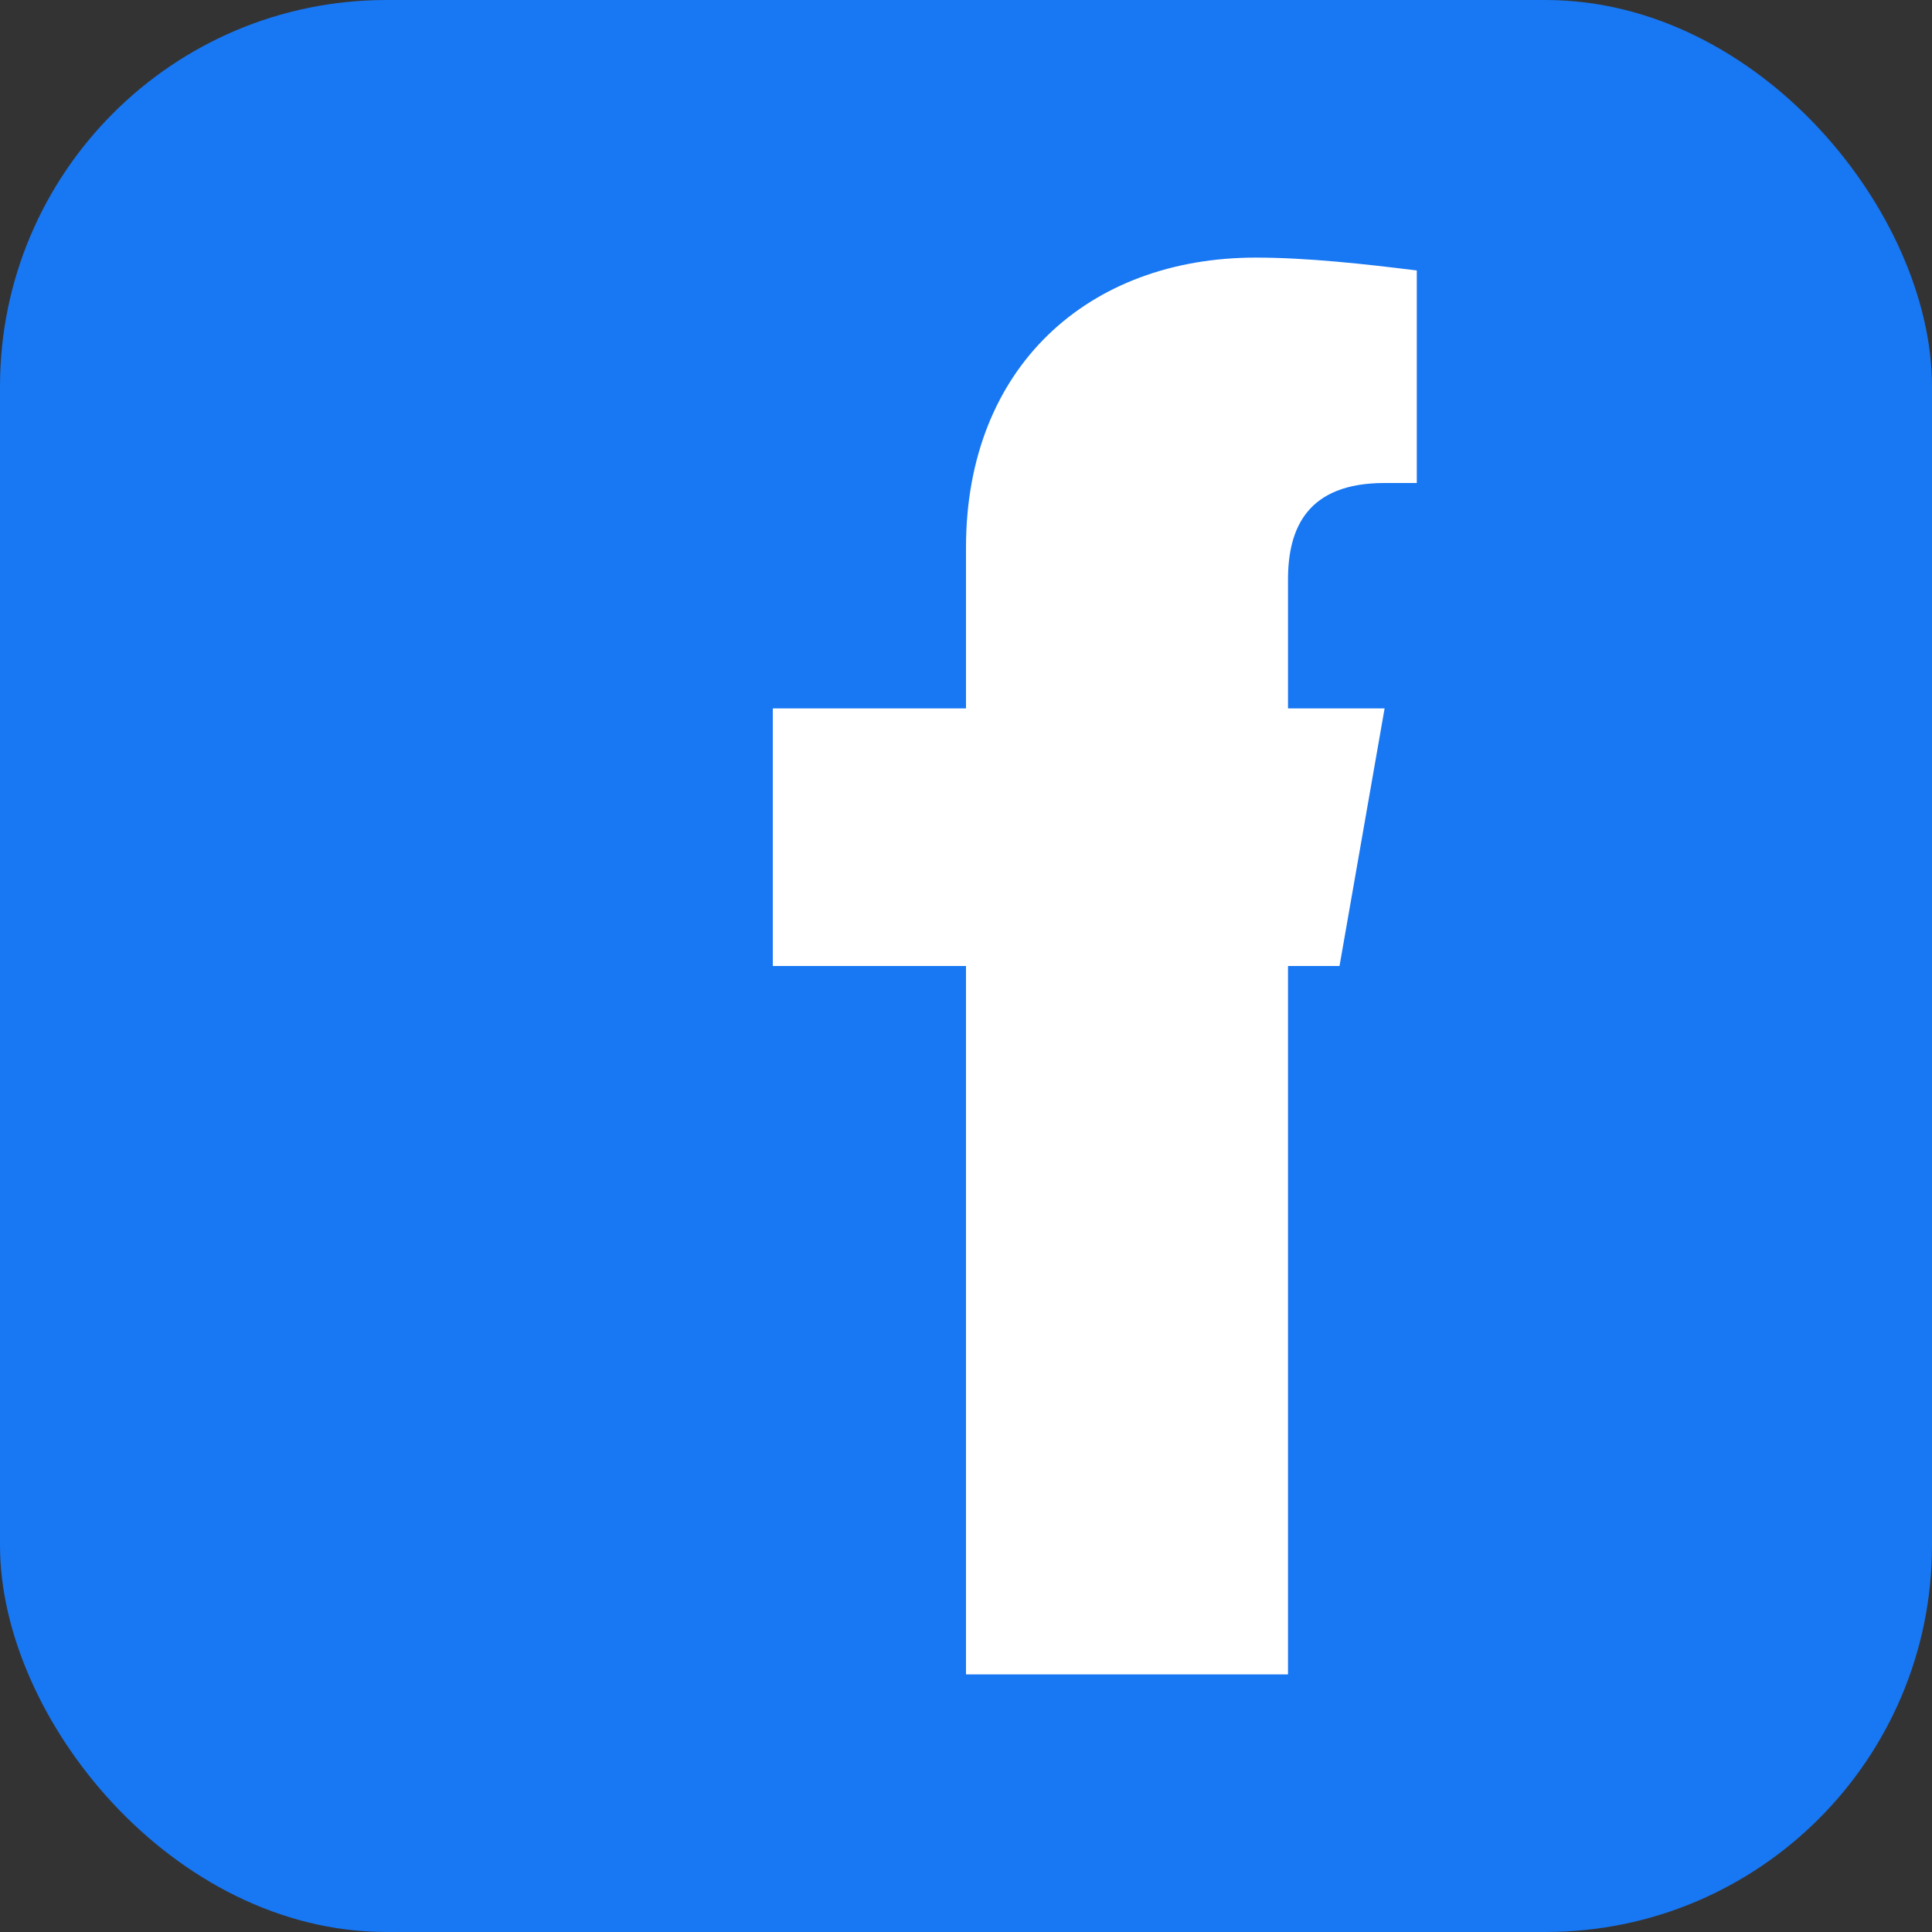 <svg width="30" height="30" viewBox="0 0 30 30" fill="none" xmlns="http://www.w3.org/2000/svg">
  <rect x="0" y="0" width="30" height="30" fill="#333333" stroke="none"/>
  <rect width="30" height="30" rx="6" fill="#1877f2"/>
  <path d="M20 15 L20.8 15 L21.5 11 L20 11 L20 9 C20 8.2 20.3 7.5 21.5 7.5 L22 7.5 L22 4.2 C21.2 4.1 20.3 4 19.5 4 C16.9 4 15 5.7 15 8.5 L15 11 L12 11 L12 15 L15 15 L15 26 L20 26 L20 15 Z" fill="white"/>
</svg>
